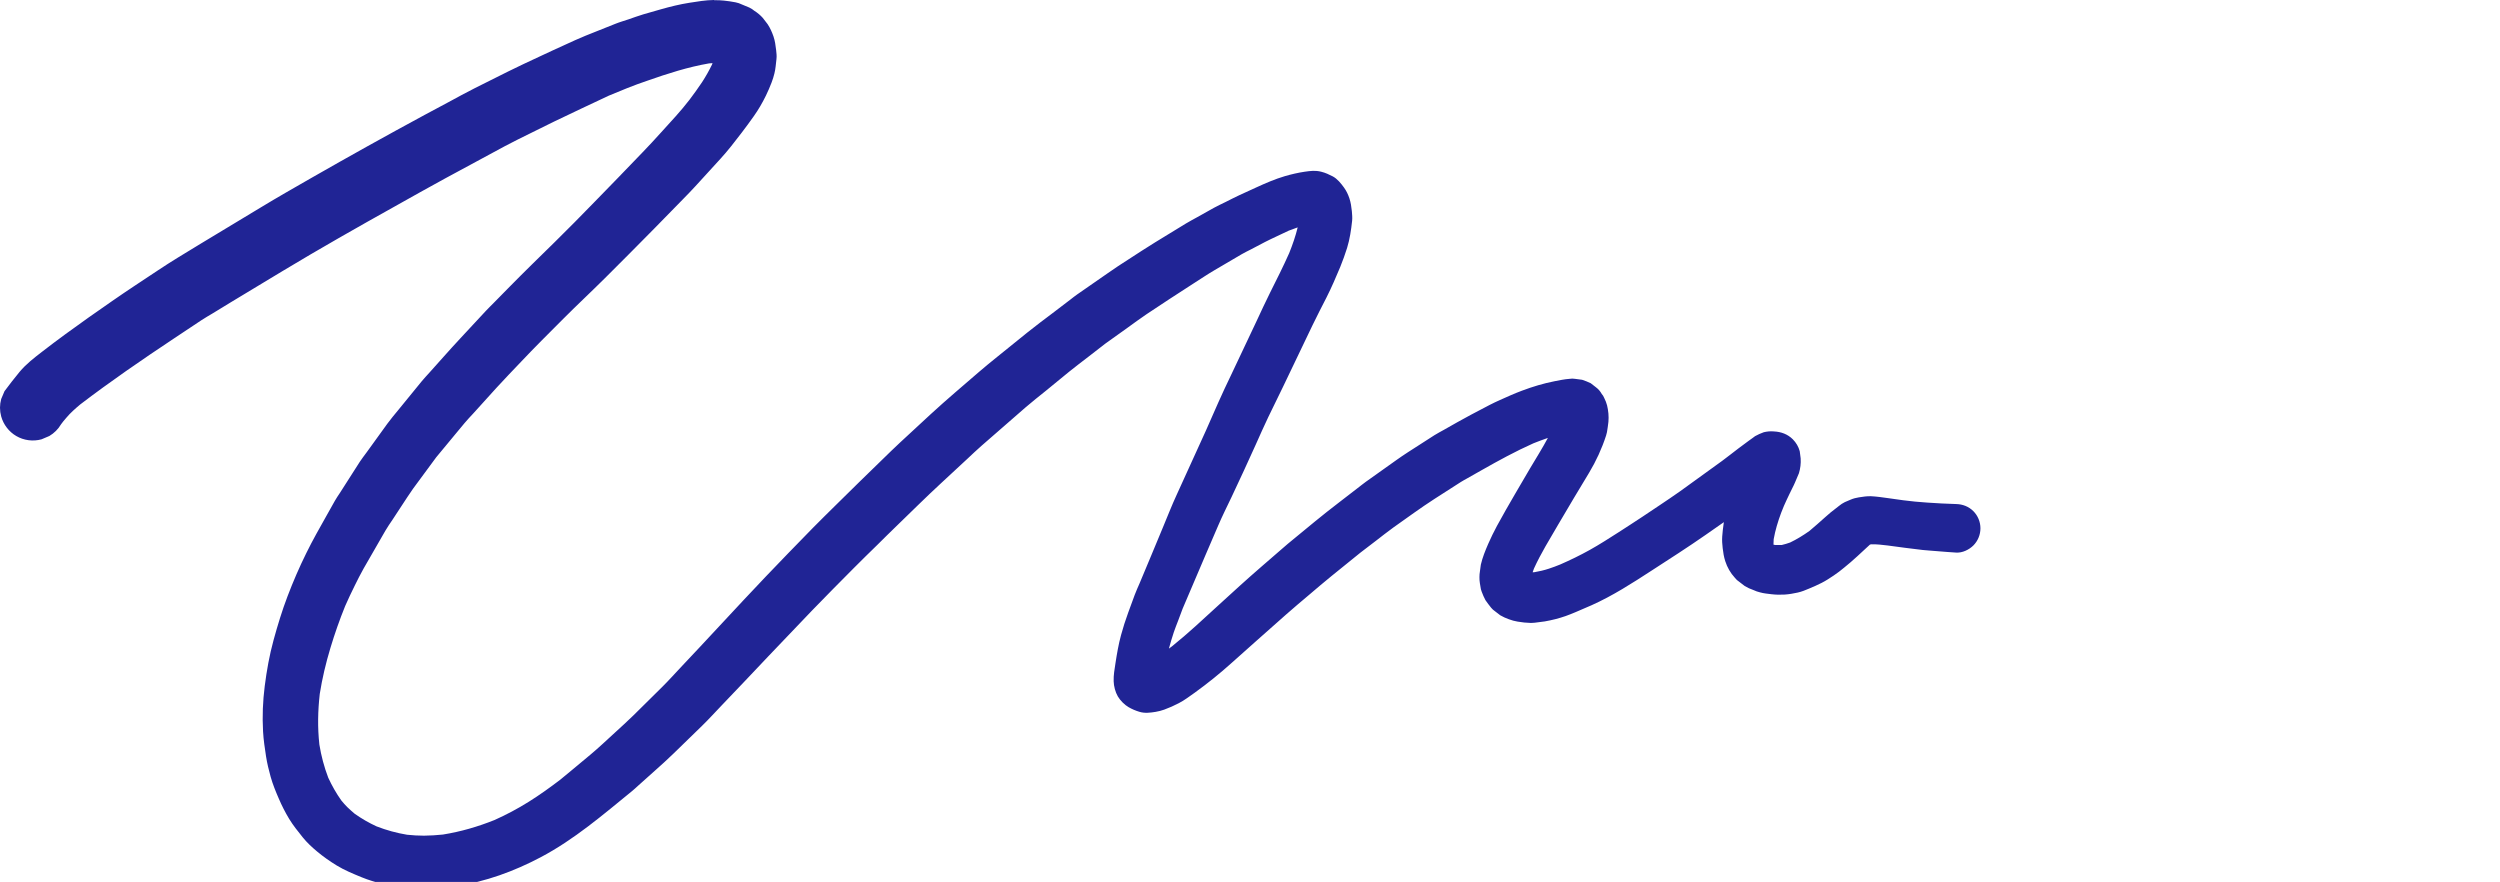 <svg width="377" height="133" viewBox="0 0 377 133" fill="none" xmlns="http://www.w3.org/2000/svg">
<g clip-path="url(#clip0_2004_121978)">
<path d="M107.64 0C106.4 0.02 105.17 0.23 103.95 0.42C102.5 0.65 101.08 1 99.67 1.4C98.79 1.65 97.9 1.91 97.02 2.16C96.26 2.38 95.52 2.67 94.77 2.92C94.12 3.14 93.44 3.33 92.8 3.59C91.97 3.92 91.13 4.26 90.29 4.59L88.29 5.39C87.26 5.8 86.26 6.28 85.26 6.73C83.91 7.35 82.55 7.96 81.21 8.6C79.68 9.32 78.14 10.02 76.63 10.78C74.96 11.62 73.28 12.45 71.61 13.29C70.27 13.96 68.96 14.69 67.64 15.4C66.45 16.04 65.26 16.67 64.07 17.31C58.33 20.41 52.62 23.59 46.96 26.83C44.4 28.3 41.83 29.76 39.31 31.29C36.29 33.11 33.28 34.93 30.26 36.75C29.12 37.44 27.98 38.14 26.85 38.83C25.82 39.46 24.81 40.11 23.8 40.78C21.49 42.32 19.16 43.83 16.88 45.42C14.52 47.05 12.18 48.7 9.87 50.39C8.67 51.27 7.48 52.16 6.31 53.07C5.12 53.99 3.93 54.91 2.96 56.07C2.17 57.02 1.42 58 0.68 58.99L0.18 60.17C-0.06 61.05 -0.06 61.92 0.18 62.8C0.52 64.03 1.35 65.11 2.45 65.75C3.59 66.42 4.98 66.6 6.26 66.25L7.44 65.75C8.18 65.31 8.77 64.72 9.21 63.98C9.31 63.84 9.41 63.71 9.52 63.57C9.68 63.38 9.84 63.19 10 63C10.62 62.26 11.36 61.61 12.1 60.99C16.66 57.51 21.39 54.26 26.16 51.09C27.55 50.17 28.94 49.24 30.34 48.31C30.91 47.93 31.5 47.6 32.08 47.25C32.98 46.7 33.88 46.15 34.78 45.6C37.39 44.01 40.01 42.45 42.62 40.87C48.23 37.49 53.92 34.26 59.64 31.07C62.13 29.68 64.61 28.27 67.12 26.91C70.11 25.29 73.11 23.67 76.1 22.06C77.36 21.38 78.66 20.76 79.94 20.12C81.11 19.53 82.28 18.95 83.46 18.38C86.24 17.04 89.03 15.73 91.82 14.42C92.75 14.04 93.67 13.66 94.6 13.28C95.59 12.87 96.6 12.53 97.62 12.17C100.66 11.1 103.74 10.11 106.92 9.56C107.1 9.54 107.27 9.53 107.45 9.52C107.43 9.59 107.4 9.67 107.37 9.74C106.93 10.65 106.43 11.53 105.88 12.38C105.28 13.29 104.63 14.17 103.98 15.04C103.32 15.88 102.64 16.72 101.92 17.51C101.18 18.32 100.45 19.14 99.71 19.95C98.79 20.97 97.86 21.98 96.9 22.97C94.46 25.52 92 28.05 89.53 30.58C87.59 32.57 85.64 34.56 83.66 36.5C81.38 38.74 79.08 40.97 76.84 43.25C76.06 44.05 75.27 44.84 74.49 45.64C74.08 46.06 73.66 46.46 73.26 46.89C71.99 48.25 70.72 49.62 69.45 50.99C68.6 51.9 67.77 52.82 66.94 53.75C66.21 54.57 65.48 55.39 64.75 56.2C64.37 56.63 63.97 57.04 63.61 57.48C62.43 58.93 61.24 60.38 60.06 61.83C59.5 62.52 58.92 63.19 58.4 63.91C58.01 64.45 57.62 64.99 57.23 65.53C56.59 66.42 55.94 67.31 55.3 68.2C54.96 68.67 54.59 69.13 54.27 69.62C53.26 71.2 52.25 72.78 51.24 74.36C50.99 74.74 50.72 75.12 50.5 75.52C50.09 76.25 49.68 76.98 49.27 77.71C48.75 78.64 48.23 79.57 47.71 80.5C47.17 81.46 46.68 82.43 46.19 83.41C45.14 85.53 44.2 87.71 43.36 89.92C42.54 92.07 41.87 94.28 41.26 96.5C40.63 98.79 40.22 101.12 39.92 103.47C39.63 105.75 39.54 108.03 39.67 110.32C39.74 111.57 39.93 112.83 40.12 114.07C40.28 115.1 40.53 116.12 40.81 117.13C41.13 118.27 41.58 119.37 42.05 120.45C42.5 121.5 43.01 122.5 43.6 123.48C44.2 124.47 44.94 125.38 45.66 126.28C46.3 127.07 47.03 127.75 47.81 128.4C48.74 129.18 49.74 129.88 50.77 130.51C51.96 131.24 53.27 131.77 54.56 132.3C55.56 132.71 56.6 133.02 57.65 133.28C58.85 133.58 60.08 133.72 61.3 133.88C63.77 134.19 66.26 133.99 68.72 133.63C73.22 132.97 77.53 131.39 81.54 129.27C86.58 126.61 90.92 122.88 95.32 119.29C95.63 119.04 95.92 118.76 96.21 118.5C97.07 117.73 97.93 116.96 98.79 116.19C99.72 115.36 100.65 114.53 101.55 113.65C102.98 112.26 104.41 110.87 105.84 109.48C106.88 108.47 107.85 107.39 108.85 106.35C111.21 103.89 113.56 101.41 115.9 98.93C118.08 96.63 120.28 94.34 122.47 92.05C124.53 89.9 126.64 87.81 128.73 85.69C129.9 84.5 131.11 83.34 132.31 82.16C133.27 81.21 134.23 80.25 135.2 79.32C137.44 77.16 139.64 74.96 141.93 72.85C143.25 71.62 144.58 70.4 145.9 69.17C146.61 68.51 147.31 67.83 148.05 67.19C150.26 65.27 152.47 63.34 154.67 61.42C155.66 60.56 156.71 59.75 157.73 58.92L161.22 56.06C162.17 55.28 163.17 54.55 164.14 53.79C164.99 53.13 165.83 52.48 166.68 51.82C167.79 51.03 168.9 50.24 170.01 49.44C170.97 48.76 171.91 48.04 172.89 47.39C175.22 45.85 177.54 44.3 179.9 42.8C180.99 42.11 182.06 41.38 183.17 40.73C184.53 39.93 185.9 39.13 187.26 38.33C187.69 38.08 188.15 37.86 188.6 37.63C189.34 37.24 190.07 36.86 190.81 36.47C191.34 36.19 191.89 35.95 192.42 35.69C193.06 35.38 193.7 35.07 194.35 34.78C194.79 34.61 195.24 34.44 195.69 34.29C195.37 35.61 194.92 36.9 194.41 38.17C193.51 40.2 192.51 42.17 191.52 44.15C190.82 45.55 190.17 46.97 189.51 48.38C188.22 51.13 186.92 53.87 185.62 56.61C184.98 57.95 184.34 59.29 183.74 60.65C183.11 62.09 182.48 63.54 181.83 64.98C180.38 68.19 178.92 71.4 177.45 74.6C176.7 76.22 176.05 77.9 175.36 79.55C174.78 80.94 174.2 82.32 173.63 83.71C173.04 85.12 172.45 86.53 171.86 87.94C171.61 88.53 171.33 89.12 171.11 89.72C170.78 90.61 170.46 91.5 170.13 92.39C169.72 93.51 169.36 94.63 169.05 95.78C168.67 97.18 168.43 98.6 168.21 100.03C168.07 100.93 167.91 101.82 167.94 102.73C167.96 103.48 168.19 104.37 168.57 105.02C168.92 105.62 169.59 106.3 170.19 106.64C170.71 106.94 171.25 107.17 171.82 107.34C172.63 107.59 173.45 107.48 174.26 107.35C174.72 107.28 175.13 107.16 175.57 107.01C176.32 106.74 177.05 106.41 177.76 106.04C178.62 105.6 179.4 104.99 180.19 104.44C181.16 103.75 182.1 103.01 183.03 102.27C183.96 101.52 184.86 100.75 185.75 99.95C187.01 98.83 188.26 97.71 189.52 96.59C190.99 95.29 192.45 93.99 193.92 92.69C195.08 91.66 196.27 90.67 197.45 89.67C198.56 88.72 199.67 87.78 200.8 86.86C202.25 85.69 203.7 84.51 205.15 83.34L207.49 81.55C208.37 80.88 209.23 80.18 210.13 79.54C212.19 78.09 214.22 76.59 216.33 75.23C217.65 74.38 218.97 73.53 220.29 72.69C220.57 72.51 220.86 72.36 221.14 72.2L223.47 70.88C226.01 69.44 228.57 68.04 231.24 66.85C231.96 66.56 232.69 66.29 233.42 66.04C232.58 67.61 231.63 69.12 230.72 70.65C229.96 71.93 229.21 73.22 228.46 74.51C227.53 76.1 226.62 77.7 225.74 79.31C225.26 80.19 224.83 81.1 224.42 82.02C223.98 83.04 223.56 84.06 223.31 85.15L223.17 86.18C223.12 86.46 223.1 86.74 223.1 87.02C223.08 87.64 223.22 88.25 223.32 88.86C223.36 88.98 223.4 89.11 223.44 89.23C223.6 89.67 223.79 90.1 224.01 90.51C224.28 90.9 224.56 91.27 224.85 91.63C225.02 91.84 225.22 92.03 225.45 92.18C225.71 92.38 225.97 92.58 226.23 92.78C226.64 93.02 227.08 93.22 227.53 93.38C227.98 93.55 228.39 93.66 228.86 93.74C229.53 93.86 230.18 93.92 230.86 93.94L231.4 93.91C231.92 93.85 232.44 93.78 232.95 93.71C234.03 93.52 235.07 93.26 236.1 92.9C236.61 92.72 237.12 92.51 237.62 92.3C238.43 91.96 239.23 91.61 240.03 91.26C243.2 89.84 246.13 87.95 249.04 86.06C251.77 84.29 254.51 82.54 257.18 80.68C258.11 80.03 259.03 79.39 259.96 78.74C259.96 78.8 259.94 78.87 259.93 78.93C259.84 79.59 259.75 80.24 259.71 80.9C259.67 81.49 259.71 82.07 259.78 82.66C259.86 83.36 259.96 83.97 260.17 84.63C260.46 85.54 260.96 86.42 261.61 87.12C261.72 87.24 261.83 87.35 261.93 87.47C262.31 87.77 262.7 88.06 263.09 88.36C263.51 88.62 263.95 88.82 264.42 88.98C264.74 89.13 265.07 89.25 265.42 89.33C265.97 89.49 266.6 89.54 267.15 89.61C267.82 89.69 268.47 89.7 269.14 89.66C269.78 89.62 270.46 89.5 271.09 89.36C271.69 89.23 272.27 88.99 272.83 88.75C273.46 88.49 274.07 88.22 274.68 87.91C275.32 87.59 275.92 87.19 276.52 86.79C277.07 86.43 277.61 86 278.12 85.58C278.45 85.31 278.77 85.05 279.09 84.77C279.43 84.47 279.76 84.17 280.1 83.87C280.72 83.3 281.34 82.72 281.96 82.15C281.98 82.14 281.99 82.13 282.01 82.12C282.07 82.1 282.12 82.09 282.18 82.08C283.01 82.06 283.84 82.16 284.67 82.26C286.44 82.5 288.2 82.74 289.97 82.94C290.75 83.02 291.53 83.06 292.3 83.13C293.2 83.2 294.09 83.28 294.99 83.33C295.93 83.39 296.93 82.9 297.58 82.26C298.26 81.58 298.65 80.64 298.65 79.67C298.65 78.7 298.26 77.76 297.58 77.08C296.89 76.39 295.97 76.03 294.99 76.01C293.53 75.98 292.08 75.88 290.62 75.79C289.41 75.72 288.21 75.59 287.01 75.44C286.25 75.33 285.49 75.22 284.73 75.12C283.86 75 283 74.87 282.13 74.83C281.53 74.81 280.9 74.91 280.32 75C279.89 75.07 279.49 75.17 279.09 75.34C278.79 75.47 278.5 75.59 278.2 75.72C277.88 75.88 277.58 76.07 277.31 76.3C276.89 76.61 276.48 76.94 276.07 77.27C275.79 77.5 275.51 77.75 275.24 77.99C274.45 78.69 273.67 79.4 272.86 80.07C271.93 80.73 270.97 81.32 269.95 81.81C269.53 81.96 269.11 82.09 268.67 82.19C268.35 82.2 268.03 82.2 267.7 82.19C267.61 82.17 267.52 82.15 267.44 82.13C267.44 81.86 267.45 81.59 267.47 81.32C267.71 79.96 268.11 78.65 268.59 77.35C268.72 76.99 268.87 76.63 269.02 76.28C269.3 75.66 269.58 75.04 269.88 74.43C270.09 74.01 270.29 73.59 270.5 73.17C270.56 73.03 270.63 72.89 270.69 72.75C270.89 72.29 271.09 71.82 271.28 71.36C271.5 70.63 271.59 69.89 271.54 69.12C271.49 68.76 271.44 68.4 271.4 68.04C271.21 67.35 270.86 66.76 270.36 66.25C269.58 65.47 268.59 65.11 267.5 65.06C266.99 65.01 266.48 65.06 265.98 65.18C265.52 65.34 265.09 65.54 264.67 65.77C264.54 65.87 264.41 65.97 264.28 66.06C264.1 66.19 263.91 66.33 263.72 66.46C263.2 66.83 262.69 67.22 262.17 67.61C261.34 68.23 260.54 68.89 259.7 69.5C257.59 71.04 255.47 72.57 253.35 74.09C252.34 74.81 251.31 75.49 250.29 76.18C249.42 76.77 248.55 77.35 247.67 77.93C246.49 78.7 245.32 79.48 244.14 80.23C242.68 81.16 241.23 82.1 239.72 82.94C238.28 83.74 236.8 84.46 235.29 85.12C234.73 85.35 234.17 85.56 233.59 85.75C232.87 85.99 232.13 86.16 231.38 86.29C231.29 86.29 231.2 86.3 231.12 86.3C231.18 86.11 231.25 85.92 231.32 85.74C232.35 83.47 233.67 81.35 234.92 79.2C235.71 77.84 236.52 76.49 237.32 75.14C238.08 73.85 238.86 72.58 239.63 71.3C240.69 69.54 241.57 67.63 242.2 65.67C242.24 65.5 242.28 65.34 242.33 65.17C242.42 64.65 242.49 64.13 242.55 63.61C242.58 63.19 242.59 62.8 242.55 62.37C242.45 61.42 242.33 60.83 241.9 59.98C241.82 59.77 241.7 59.58 241.55 59.42C241.33 59.02 241.04 58.68 240.68 58.41C240.41 58.2 240.14 58 239.88 57.79C239.46 57.59 239.02 57.41 238.58 57.27C238.23 57.22 237.87 57.18 237.52 57.13C237.24 57.08 236.96 57.08 236.68 57.13C235.94 57.18 235.2 57.34 234.47 57.48C232.77 57.81 231.12 58.31 229.5 58.92C228.38 59.34 227.29 59.83 226.2 60.32C225.67 60.56 225.14 60.8 224.63 61.07C223.7 61.56 222.78 62.05 221.85 62.53C220.46 63.26 219.09 64.06 217.72 64.83C217.25 65.1 216.76 65.34 216.31 65.63C215.56 66.11 214.82 66.59 214.07 67.07C212.89 67.83 211.7 68.57 210.56 69.39C209.04 70.47 207.51 71.56 205.99 72.64C205.57 72.94 205.16 73.28 204.75 73.59C203.8 74.32 202.86 75.05 201.91 75.78C200.7 76.71 199.5 77.65 198.32 78.62C196.94 79.75 195.57 80.88 194.2 82.01C193.75 82.38 193.32 82.77 192.88 83.15L190.19 85.48C188.04 87.34 185.94 89.26 183.84 91.18C181.5 93.32 179.19 95.5 176.72 97.48C176.57 97.59 176.42 97.7 176.27 97.81C176.49 96.97 176.75 96.14 177.02 95.31C177.21 94.74 177.44 94.19 177.65 93.63C177.88 93.02 178.11 92.41 178.34 91.79C179.5 89.1 180.65 86.4 181.79 83.7C182.42 82.21 183.07 80.72 183.71 79.24C184.33 77.79 185.04 76.38 185.72 74.95C186.96 72.32 188.18 69.69 189.37 67.04C190 65.65 190.6 64.25 191.26 62.89C192 61.38 192.74 59.87 193.47 58.35C194.96 55.26 196.44 52.16 197.92 49.06C198.6 47.64 199.33 46.25 200.04 44.85C200.8 43.35 201.46 41.8 202.11 40.25C202.5 39.31 202.83 38.35 203.14 37.39C203.55 36.06 203.75 34.68 203.9 33.3C203.95 32.82 203.9 32.33 203.86 31.85C203.79 31.17 203.7 30.55 203.49 29.91C203.29 29.32 203.04 28.79 202.68 28.29C202.23 27.67 201.68 26.97 200.98 26.6C200.42 26.31 199.86 26.05 199.25 25.9C198.34 25.67 197.64 25.77 196.72 25.9C195.72 26.05 194.74 26.28 193.77 26.56C192.27 27 190.81 27.64 189.39 28.29C188.55 28.67 187.71 29.06 186.88 29.44C186.18 29.76 185.49 30.13 184.8 30.47C184.22 30.76 183.62 31.03 183.06 31.34L180.56 32.74C179.99 33.06 179.39 33.37 178.83 33.71C177.28 34.66 175.72 35.61 174.17 36.56C172.83 37.38 171.52 38.25 170.2 39.1C169.15 39.77 168.11 40.45 167.09 41.17C165.53 42.25 163.97 43.34 162.41 44.42C162.08 44.65 161.77 44.9 161.46 45.14C160.56 45.83 159.66 46.51 158.76 47.2C157.48 48.17 156.19 49.12 154.94 50.13C153.34 51.42 151.75 52.7 150.16 53.99C149.31 54.68 148.47 55.36 147.64 56.08C145.2 58.19 142.73 60.27 140.35 62.46C138.8 63.9 137.24 65.33 135.69 66.77C134.82 67.57 133.98 68.41 133.13 69.23C130.74 71.55 128.36 73.87 126 76.21C124.88 77.33 123.74 78.42 122.63 79.56C121.38 80.85 120.13 82.13 118.87 83.42C114.36 88.06 109.96 92.82 105.55 97.56C104.61 98.57 103.66 99.57 102.71 100.58C101.76 101.59 100.83 102.63 99.84 103.61C98.4 105.03 96.96 106.46 95.52 107.88C94.61 108.77 93.67 109.62 92.73 110.48C91.51 111.59 90.32 112.73 89.05 113.79L86.24 116.13C85.65 116.62 85.06 117.12 84.46 117.6C82.92 118.77 81.35 119.9 79.7 120.93C78.05 121.96 76.34 122.87 74.57 123.66C72.05 124.67 69.47 125.42 66.79 125.85C65.84 125.95 64.9 126.01 63.94 126.02C63.09 126.02 62.23 125.97 61.39 125.88C59.81 125.62 58.29 125.2 56.79 124.62C55.62 124.08 54.52 123.45 53.47 122.7C53.1 122.39 52.75 122.07 52.4 121.74C52.07 121.42 51.77 121.07 51.48 120.72C50.71 119.64 50.06 118.49 49.5 117.28C48.88 115.66 48.44 113.99 48.16 112.27C47.88 109.72 47.93 107.18 48.22 104.64C48.59 102.29 49.14 99.99 49.83 97.7C50.47 95.57 51.21 93.46 52.05 91.39C52.51 90.35 52.99 89.32 53.5 88.3C53.93 87.44 54.36 86.56 54.84 85.72C55.39 84.77 55.93 83.82 56.48 82.87C57.03 81.92 57.57 80.97 58.12 80.02C58.44 79.46 58.82 78.93 59.18 78.39C59.92 77.26 60.67 76.12 61.41 74.99C61.7 74.55 61.99 74.11 62.3 73.68C63.46 72.11 64.62 70.53 65.78 68.96C66.82 67.7 67.87 66.44 68.91 65.18C69.29 64.73 69.66 64.27 70.04 63.82C70.45 63.32 70.91 62.85 71.35 62.37C72.52 61.07 73.7 59.77 74.87 58.48C76.07 57.16 77.32 55.88 78.55 54.58C80.63 52.37 82.79 50.24 84.93 48.09C87 46.01 89.15 44.01 91.23 41.94C93.72 39.46 96.2 36.97 98.67 34.46C99.58 33.54 100.49 32.61 101.39 31.68C102.54 30.49 103.72 29.33 104.84 28.11C106.11 26.72 107.37 25.34 108.64 23.95C109.78 22.71 110.81 21.36 111.83 20.03C112.47 19.2 113.08 18.36 113.68 17.51C114.38 16.53 114.97 15.5 115.5 14.42C115.81 13.79 116.11 13.08 116.36 12.43C116.53 11.98 116.67 11.54 116.78 11.08C116.96 10.38 117 9.64 117.09 8.92C117.15 8.45 117.09 8 117.04 7.54C116.94 6.77 116.88 6.2 116.64 5.49C116.41 4.84 116.14 4.22 115.76 3.65C115.52 3.33 115.27 3.02 115.03 2.7C114.66 2.29 114.24 1.93 113.77 1.64C113.53 1.44 113.28 1.27 113 1.14C112.47 0.91 111.94 0.69 111.41 0.48C111.25 0.44 111.08 0.39 110.92 0.35C110.34 0.24 109.75 0.15 109.16 0.09C108.75 0.05 108.34 0.03 107.93 0.03C107.86 0.03 107.8 0.03 107.73 0.03M107.66 8.4C107.66 8.4 107.69 8.43 107.7 8.45C107.69 8.43 107.68 8.42 107.66 8.4ZM109.18 9.68C109.24 9.7 109.3 9.73 109.37 9.76L109.18 9.68ZM108.92 9.68C108.92 9.68 108.99 9.73 109.03 9.76C108.99 9.73 108.96 9.7 108.92 9.68ZM237.5 65.11C237.5 65.11 237.54 65.11 237.56 65.11C237.54 65.11 237.52 65.11 237.5 65.11ZM267.38 81.67C267.4 81.82 267.42 81.98 267.44 82.13C267.41 81.98 267.39 81.82 267.38 81.67ZM267.01 81.83C267.07 81.9 267.12 81.98 267.18 82.05C267.12 81.98 267.06 81.91 267.01 81.83ZM267.51 82.36C267.58 82.41 267.64 82.46 267.71 82.52C267.64 82.47 267.57 82.43 267.51 82.37M230.39 86.24C230.39 86.24 230.41 86.27 230.43 86.29C230.42 86.27 230.41 86.26 230.39 86.24ZM232.03 86.27C231.98 86.27 231.92 86.29 231.87 86.29C231.92 86.29 231.98 86.28 232.03 86.27ZM229.97 86.27C230.06 86.28 230.16 86.3 230.25 86.31C230.16 86.3 230.06 86.29 229.97 86.27ZM230.58 86.3C230.58 86.3 230.58 86.32 230.59 86.33C230.59 86.33 230.59 86.31 230.58 86.3Z" fill="#202495"/>
</g>
<defs>
<clipPath id="clip0_2004_121978">
<rect width="377" height="133" fill="white"/>
</clipPath>
</defs>
</svg>
